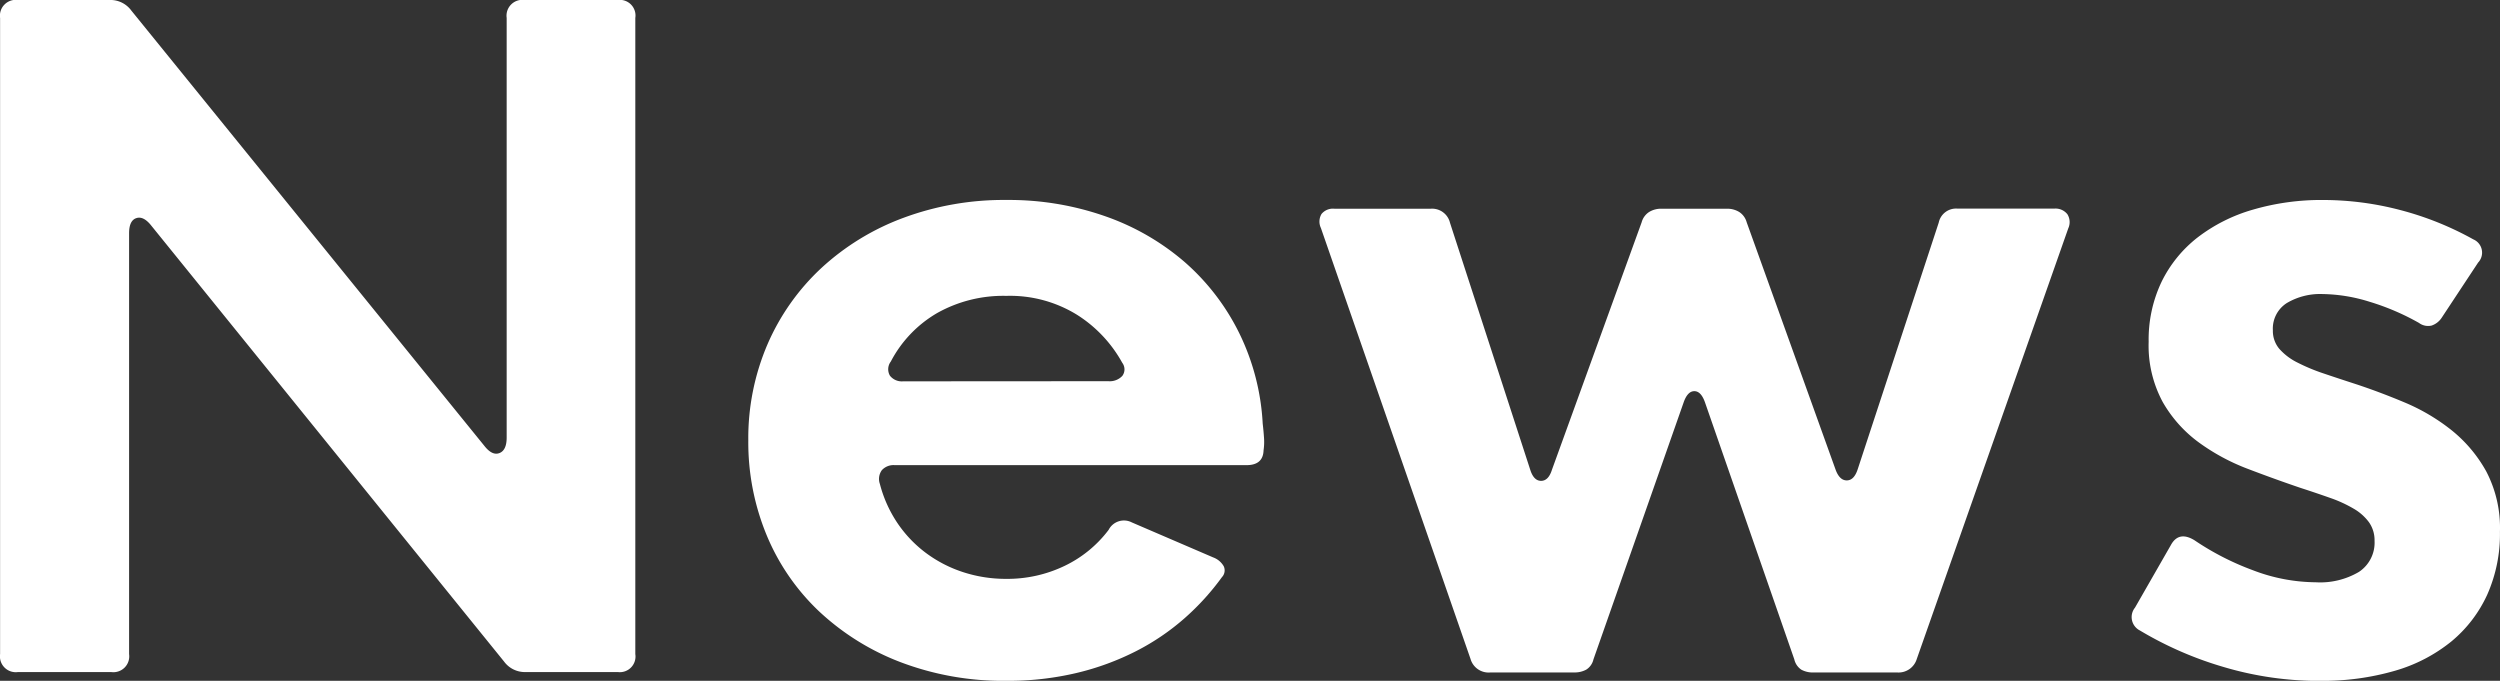 <svg xmlns="http://www.w3.org/2000/svg" width="89.279" height="24.313" viewBox="0 0 89.279 24.313">
  <rect x="0" y="0" width="89.279" height="24.313" fill="#333333" stroke="none"/>
  <path id="news" d="M2.8,0a.566.566,0,0,1-.641-.641V-23.359A.566.566,0,0,1,2.8-24H6.063a.921.921,0,0,1,.781.375L19.453-8.078q.281.359.539.258t.258-.555V-23.359A.566.566,0,0,1,20.891-24h3.328a.559.559,0,0,1,.625.641V-.641A.559.559,0,0,1,24.219,0H20.938a.921.921,0,0,1-.781-.375L7.563-15.937q-.281-.359-.539-.273t-.258.539V-.641A.566.566,0,0,1,6.125,0ZM38.109.313A10.312,10.312,0,0,1,34.3-.359a8.886,8.886,0,0,1-2.914-1.828,7.907,7.907,0,0,1-1.859-2.719,8.676,8.676,0,0,1-.648-3.359,8.5,8.5,0,0,1,.688-3.445,8.118,8.118,0,0,1,1.922-2.719,8.845,8.845,0,0,1,2.922-1.789,10.308,10.308,0,0,1,3.688-.641,10.4,10.4,0,0,1,3.539.586,8.734,8.734,0,0,1,2.844,1.648A8.152,8.152,0,0,1,46.413-12.1a8.324,8.324,0,0,1,.836,3.227q.031.266.047.508a2.061,2.061,0,0,1-.016.445q-.016.531-.609.531H34.109a.564.564,0,0,0-.461.18.534.534,0,0,0-.07.492A4.551,4.551,0,0,0,34.2-5.328a4.414,4.414,0,0,0,1.016,1.07,4.594,4.594,0,0,0,1.328.688,4.907,4.907,0,0,0,1.547.242,4.71,4.71,0,0,0,2.078-.461,4.281,4.281,0,0,0,1.578-1.289.614.614,0,0,1,.828-.266l2.906,1.25a.722.722,0,0,1,.375.313.349.349,0,0,1-.062.391A8.941,8.941,0,0,1,44.468-1.93,8.4,8.4,0,0,1,42.734-.75a9.521,9.521,0,0,1-2.125.781A10.56,10.56,0,0,1,38.109.313Zm3.625-10.7a.615.615,0,0,0,.5-.187.388.388,0,0,0,0-.469,4.72,4.72,0,0,0-1.609-1.711,4.548,4.548,0,0,0-2.531-.68,4.815,4.815,0,0,0-2.477.617,4.316,4.316,0,0,0-1.648,1.727.457.457,0,0,0-.031.508.538.538,0,0,0,.469.2ZM55.358.016a.67.67,0,0,1-.687-.484L49.327-15.859a.531.531,0,0,1,.023-.5.526.526,0,0,1,.461-.187h3.438a.656.656,0,0,1,.688.5L56.8-7.234q.125.406.391.406t.391-.406l3.2-8.828a.636.636,0,0,1,.266-.367.808.808,0,0,1,.438-.117h2.344a.808.808,0,0,1,.437.117.636.636,0,0,1,.266.367L67.7-7.25q.141.406.406.406T68.5-7.25l2.891-8.8a.632.632,0,0,1,.672-.5h3.453a.538.538,0,0,1,.469.2.532.532,0,0,1,.031.508L70.608-.469a.68.68,0,0,1-.7.484H66.921a.85.85,0,0,1-.437-.1.6.6,0,0,1-.25-.367L63.046-9.625q-.141-.406-.383-.406t-.383.406L59.061-.453a.586.586,0,0,1-.258.367.86.86,0,0,1-.43.1Zm29.656.3a11.962,11.962,0,0,1-3.461-.5,12.814,12.814,0,0,1-2.977-1.3A.536.536,0,0,1,78.4-2.3l1.281-2.234q.281-.516.844-.172a9.71,9.71,0,0,0,2.086,1.07,6.376,6.376,0,0,0,2.242.43A2.723,2.723,0,0,0,86.4-3.578a1.252,1.252,0,0,0,.555-1.109,1.113,1.113,0,0,0-.2-.664,1.789,1.789,0,0,0-.547-.484,4.651,4.651,0,0,0-.836-.383q-.484-.172-1.062-.359-.922-.313-1.883-.68a7.433,7.433,0,0,1-1.75-.945,4.646,4.646,0,0,1-1.289-1.445,4.244,4.244,0,0,1-.5-2.148,4.79,4.79,0,0,1,.461-2.141,4.528,4.528,0,0,1,1.289-1.586,5.924,5.924,0,0,1,1.977-.992,8.714,8.714,0,0,1,2.508-.344,10.836,10.836,0,0,1,2.75.359,11.119,11.119,0,0,1,2.609,1.047.515.515,0,0,1,.172.828l-1.3,1.969a.7.7,0,0,1-.359.281.544.544,0,0,1-.453-.094,8.657,8.657,0,0,0-1.773-.758,5.855,5.855,0,0,0-1.664-.273,2.337,2.337,0,0,0-1.281.32,1.08,1.08,0,0,0-.5.977.986.986,0,0,0,.234.664,2.112,2.112,0,0,0,.641.484,6.7,6.7,0,0,0,.938.391q.531.18,1.109.367.859.281,1.773.664a7.062,7.062,0,0,1,1.672.984,4.979,4.979,0,0,1,1.25,1.477,4.343,4.343,0,0,1,.492,2.156,5.325,5.325,0,0,1-.453,2.25A4.7,4.7,0,0,1,89.7-1.094,5.7,5.7,0,0,1,87.686-.047,9.213,9.213,0,0,1,85.014.313Z" transform="translate(-2.156 24)" fill="#fff"/>
</svg>
